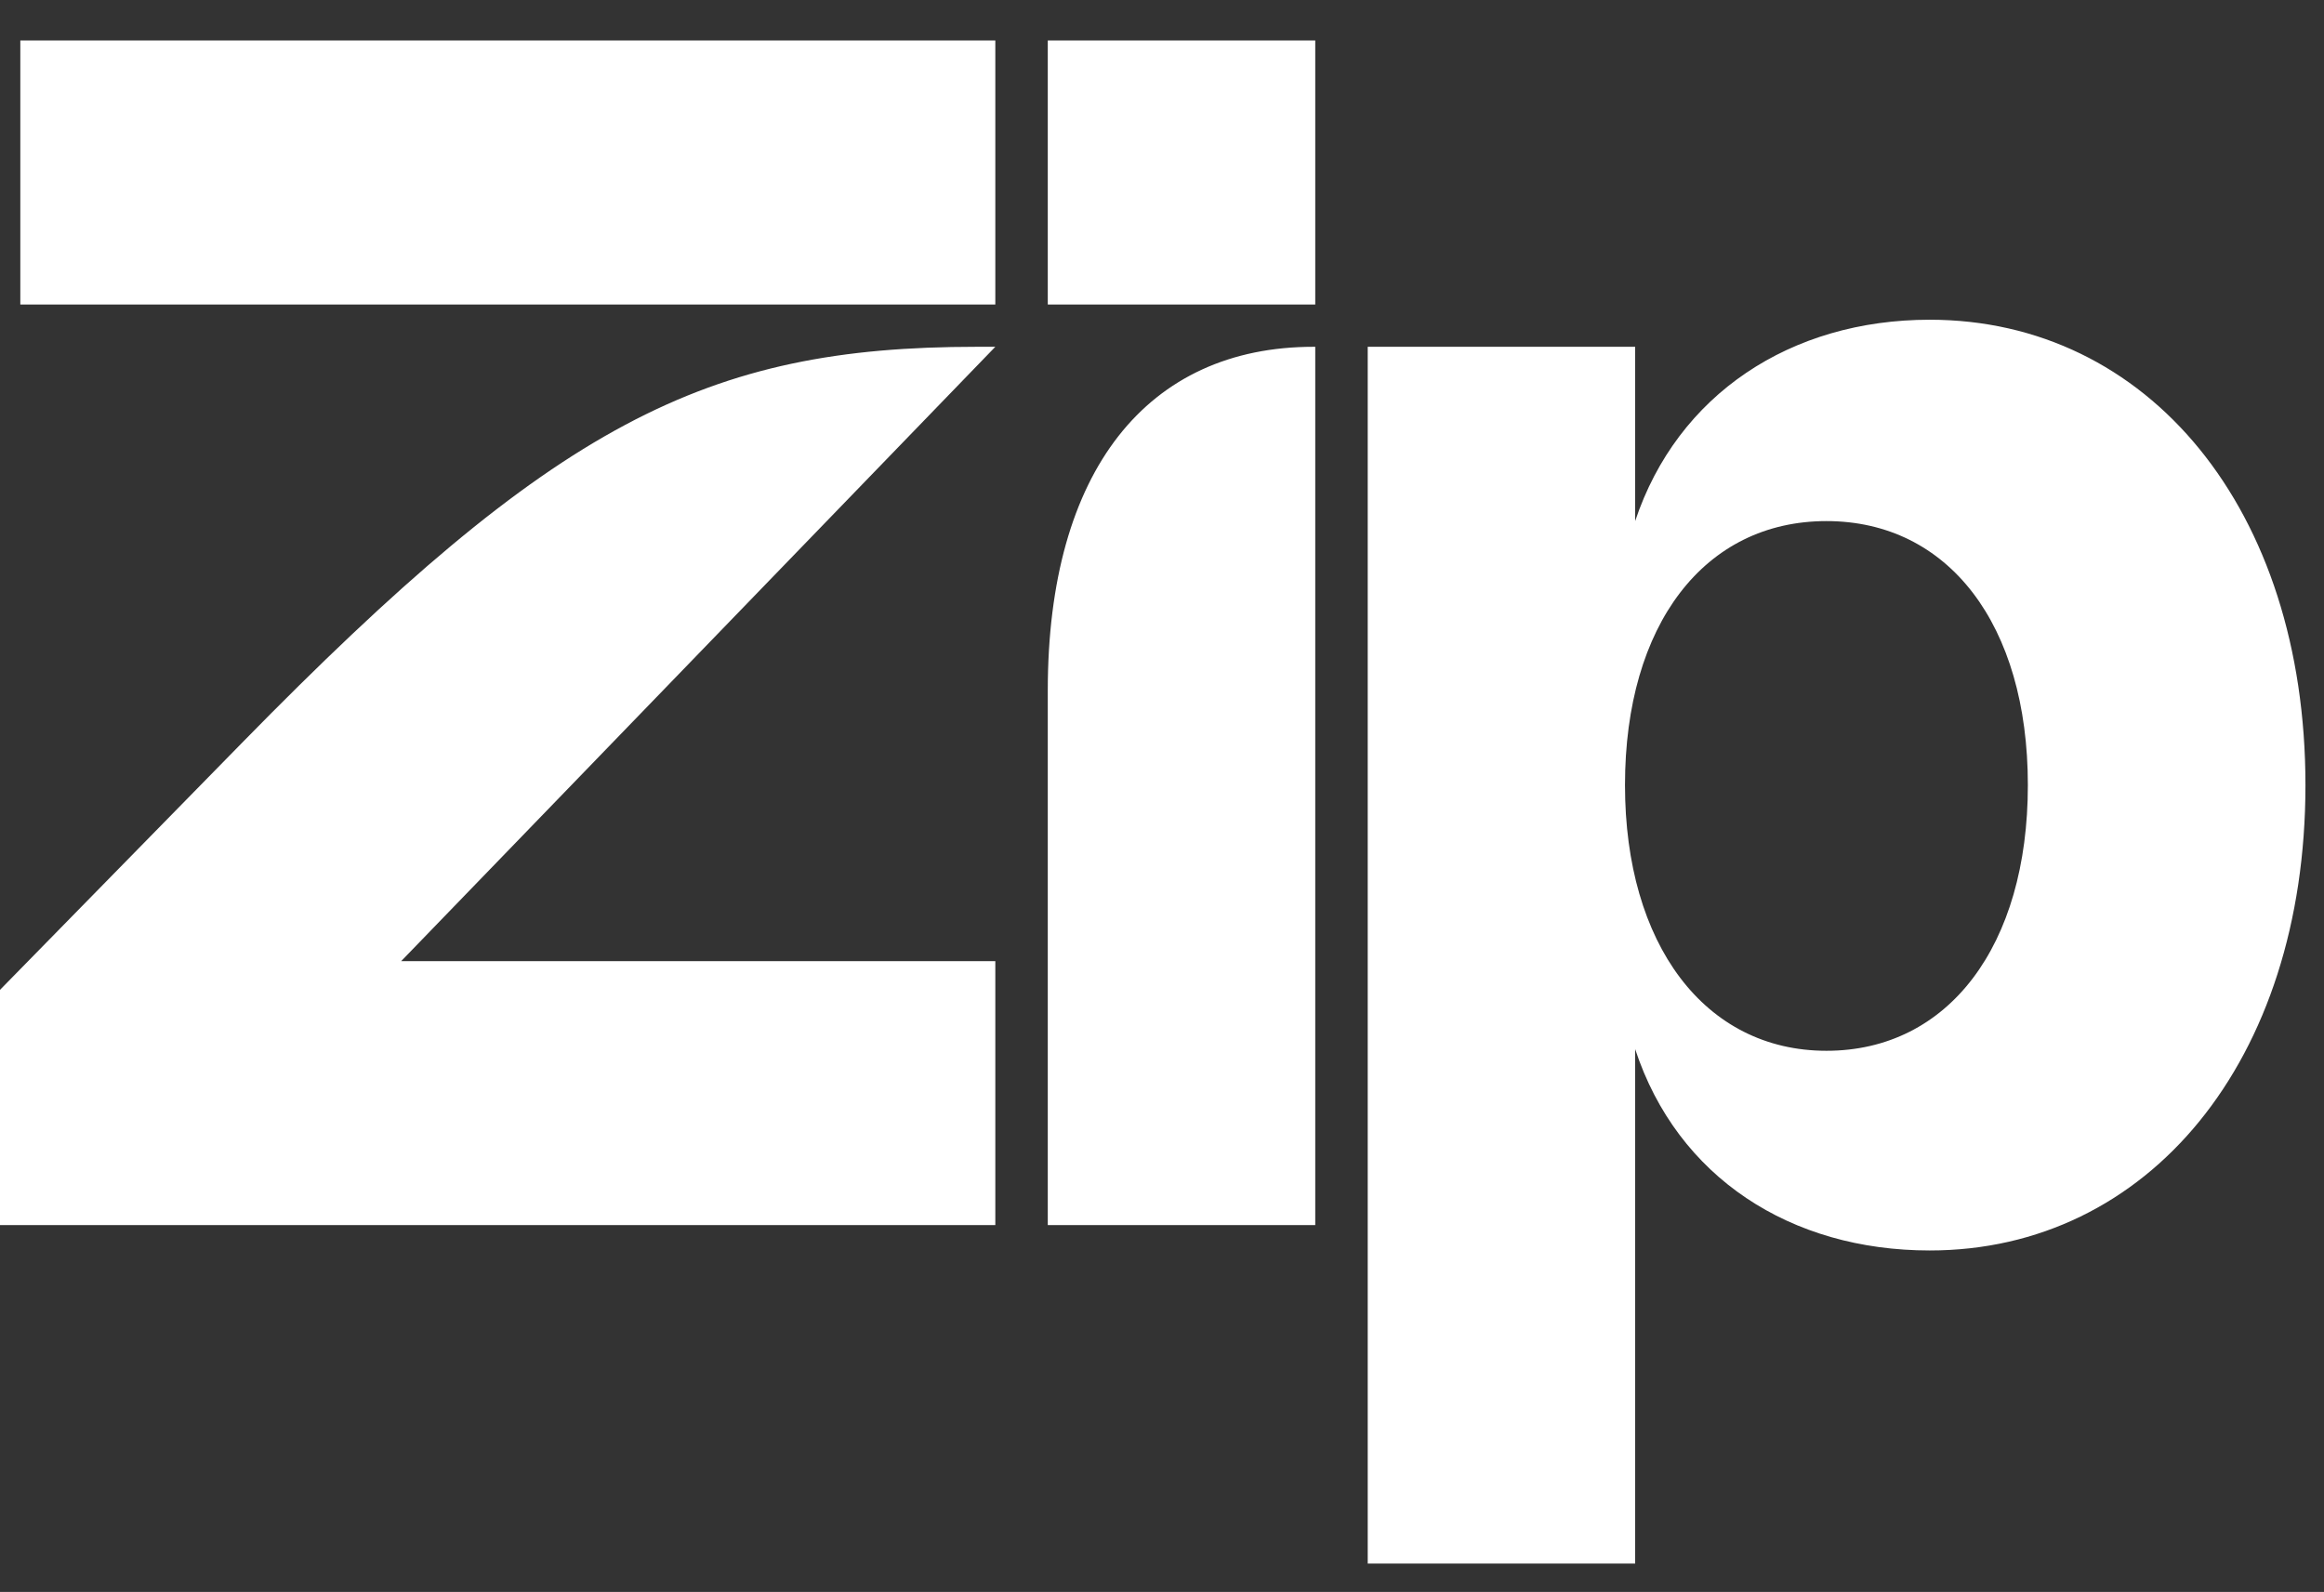 <svg width="54" height="37" viewBox="0 0 54 37" fill="none" xmlns="http://www.w3.org/2000/svg">
<rect x="0" y="0" width="54" height="37" fill="#333333" stroke="none"/>
<path d="M37.758 18.247C37.758 14.511 39.607 12.111 42.439 12.111C45.27 12.111 47.119 14.511 47.119 18.247C47.119 21.984 45.27 24.422 42.439 24.422C39.607 24.422 37.758 21.944 37.758 18.247ZM30.521 8.06C26.667 8.06 24.346 10.932 24.346 16.045V28.473H30.561V8.06H30.521ZM22.694 8.06C16.401 8.06 12.901 9.83 5.624 17.264L0 23.006V28.473H23.127V22.338H9.322L23.127 8.06H22.694ZM31.78 36.34H37.994V24.383C38.977 27.372 41.613 29.063 44.838 29.063C49.911 29.063 53.569 24.658 53.569 18.247C53.569 11.836 49.911 7.431 44.838 7.431C41.613 7.431 38.977 9.162 37.994 12.111V8.06H31.78V36.34ZM30.561 0.941H24.346V7.077H30.561V0.941ZM23.127 0.941H0.472V7.077H23.127V0.941Z" fill="white"/>
</svg>

